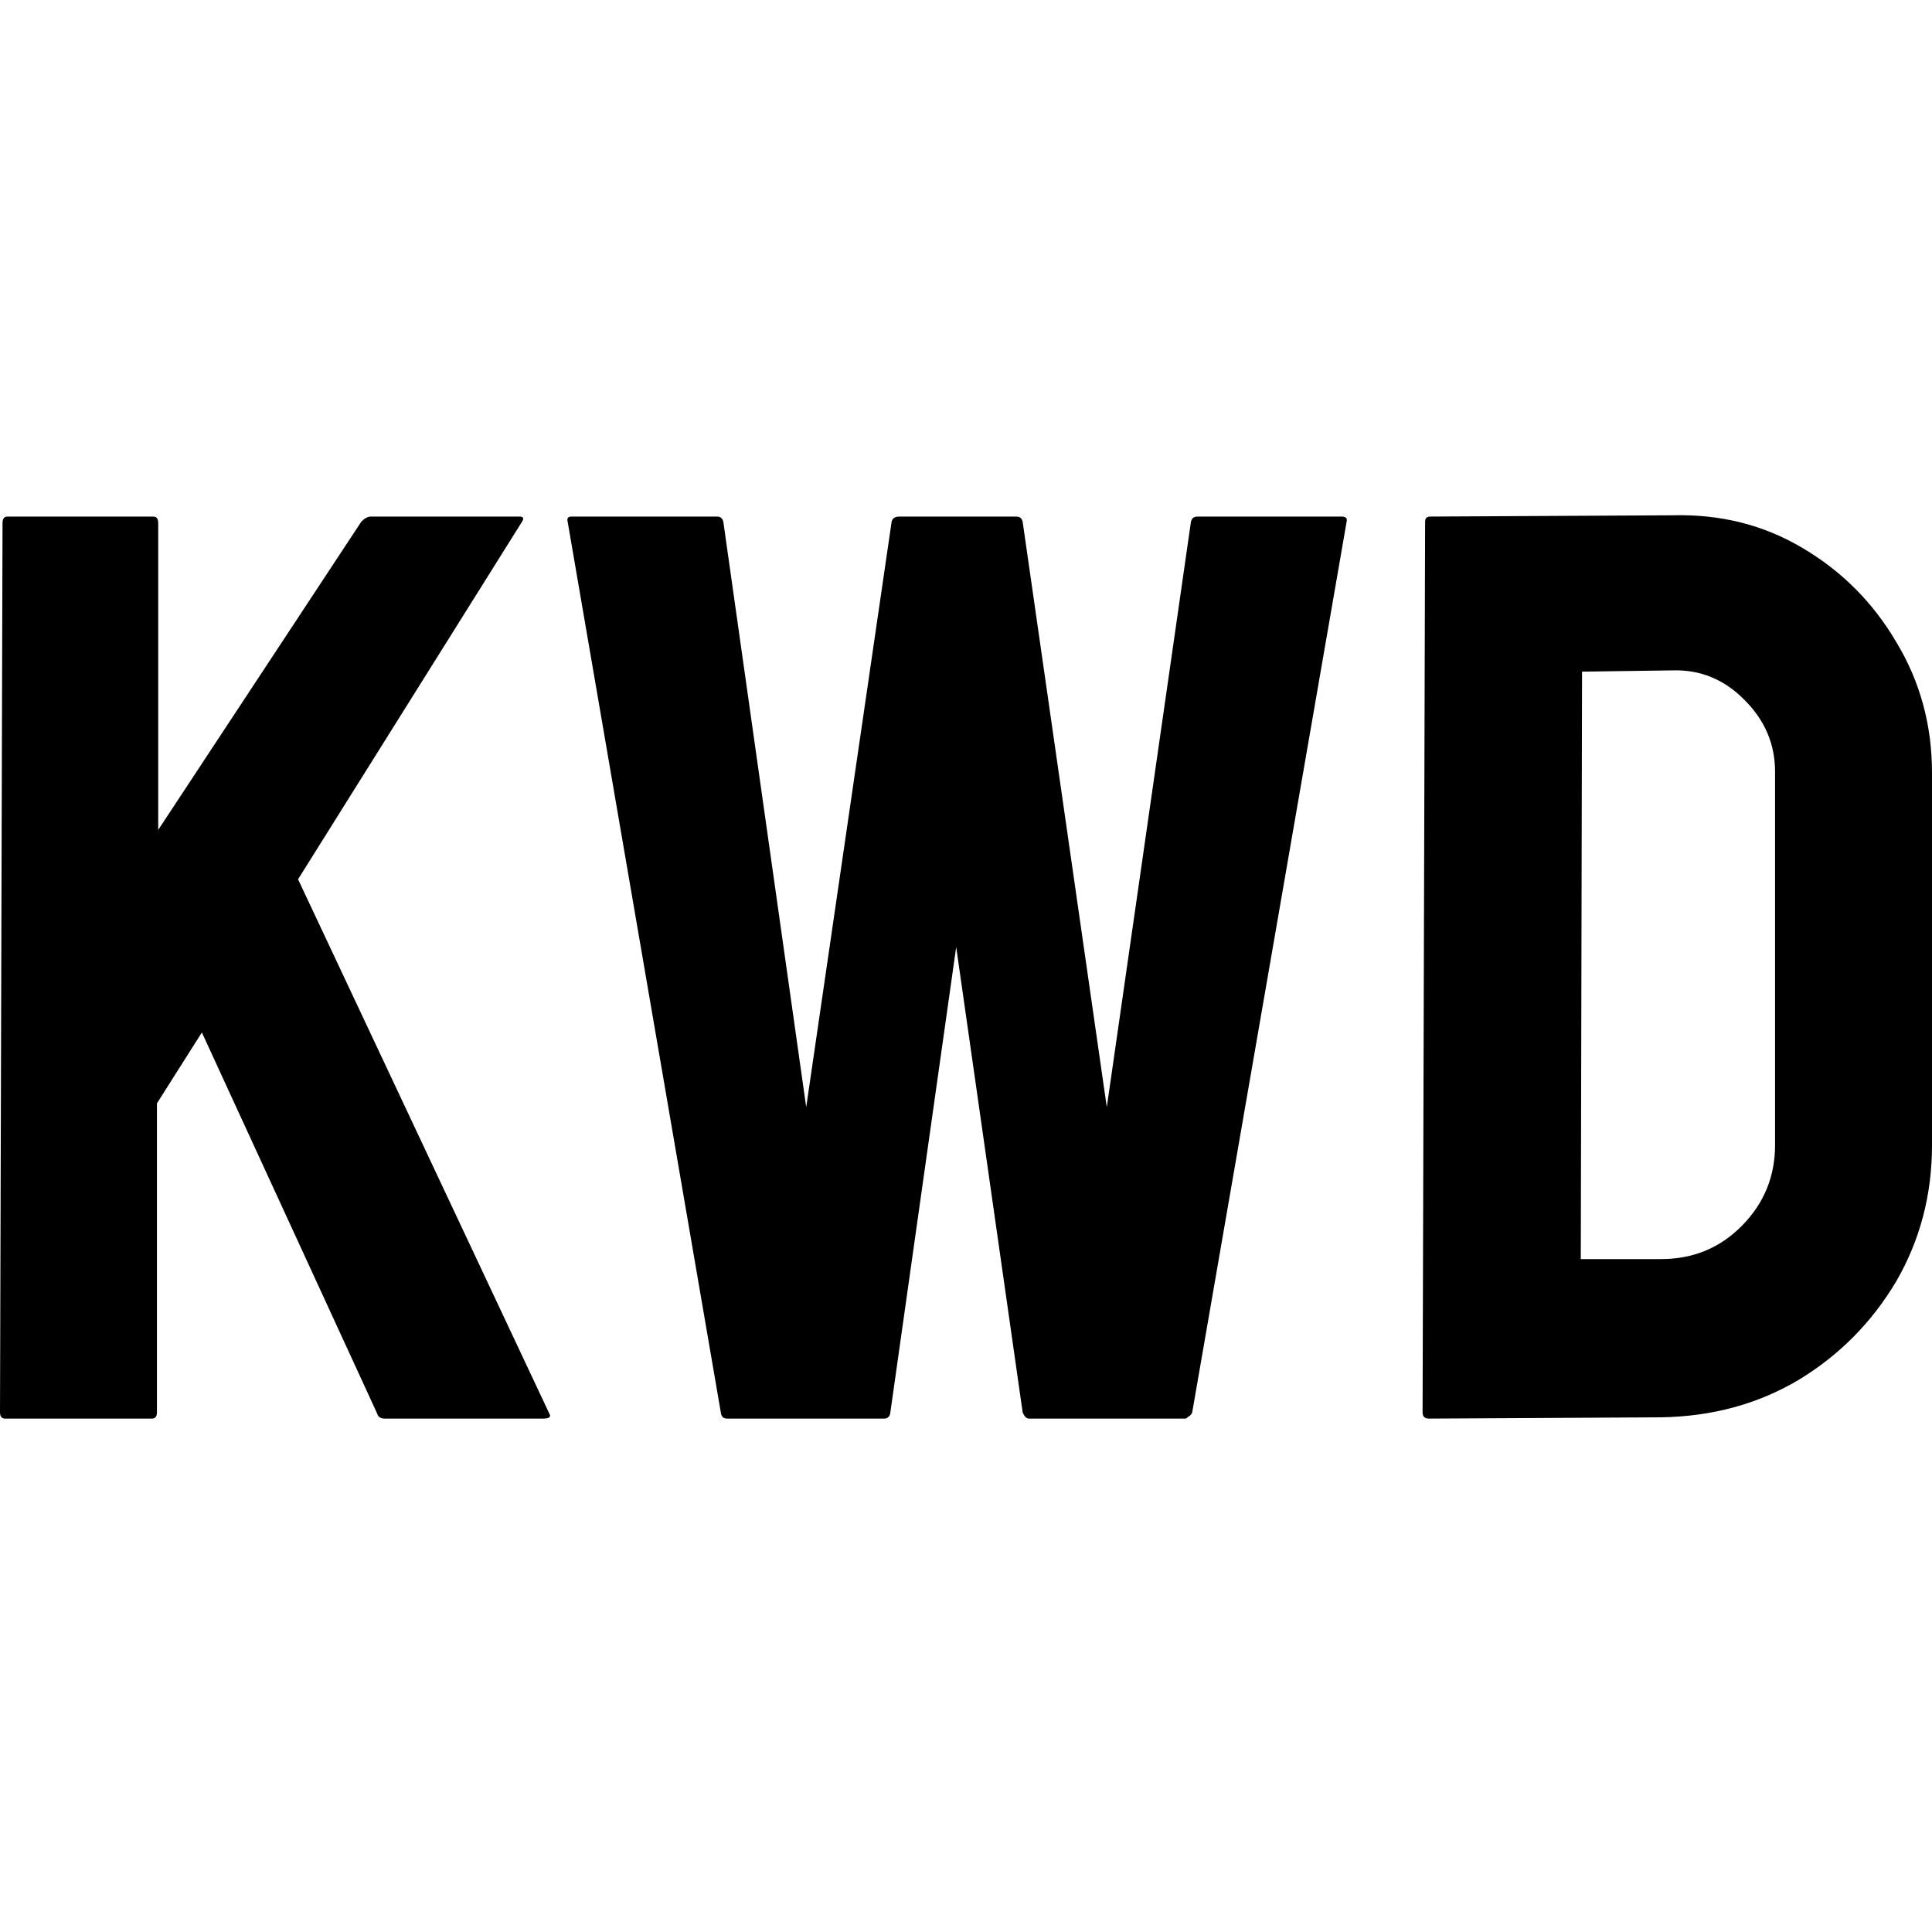 <svg width="1080" height="1080" viewBox="0 0 1080 1080" fill="none" xmlns="http://www.w3.org/2000/svg">
<path d="M84.9 793H2.83C0.943 793 0 791.821 0 789.462L1.415 292.301C1.415 289.942 2.358 288.763 4.245 288.763H85.608C87.494 288.763 88.438 289.942 88.438 292.301V463.919L201.991 291.593C203.878 289.706 205.647 288.763 207.298 288.763H290.429C292.552 288.763 293.023 289.706 291.844 291.593L166.616 491.519L307.055 790.169C308.235 792.056 307.055 793 303.518 793H215.08C212.722 793 211.307 792.056 210.835 790.169L112.846 577.151L87.73 616.782V789.462C87.73 791.821 86.787 793 84.9 793Z" fill="black"/>
<path d="M494.189 793H406.459C404.337 793 403.158 791.821 402.922 789.462L317.314 291.593C316.842 289.706 317.55 288.763 319.437 288.763H400.799C402.686 288.763 403.865 289.706 404.337 291.593L450.678 618.905L498.434 291.593C498.906 289.706 500.321 288.763 502.679 288.763H568.123C570.01 288.763 571.189 289.706 571.661 291.593L618.709 618.905L665.758 291.593C666.23 289.706 667.409 288.763 669.296 288.763H749.951C752.309 288.763 753.253 289.706 752.781 291.593L666.466 789.462C666.23 790.405 665.522 791.231 664.343 791.938L662.928 793H575.198C573.783 793 572.604 791.821 571.661 789.462L534.517 529.381L497.727 789.462C497.491 791.821 496.312 793 494.189 793Z" fill="black"/>
<path d="M928.595 792.292L798.768 793C796.41 793 795.231 791.821 795.231 789.462L796.646 291.593C796.646 289.706 797.589 288.763 799.476 288.763L934.962 288.055C961.847 287.347 986.138 293.481 1007.83 306.455C1029.77 319.43 1047.22 337.004 1060.19 359.179C1073.4 381.118 1080 405.415 1080 432.072V640.136C1080 667.973 1073.28 693.45 1059.84 716.568C1046.16 739.451 1028 757.733 1005.36 771.415C982.719 784.861 957.131 791.821 928.595 792.292ZM934.962 374.748L884.376 375.456L883.669 703.83H928.595C946.518 703.83 961.612 697.578 973.875 685.076C986.138 672.573 992.27 657.593 992.27 640.136V431.364C992.27 416.031 986.61 402.703 975.29 391.379C963.97 379.82 950.527 374.277 934.962 374.748Z" fill="black"/>
</svg>
